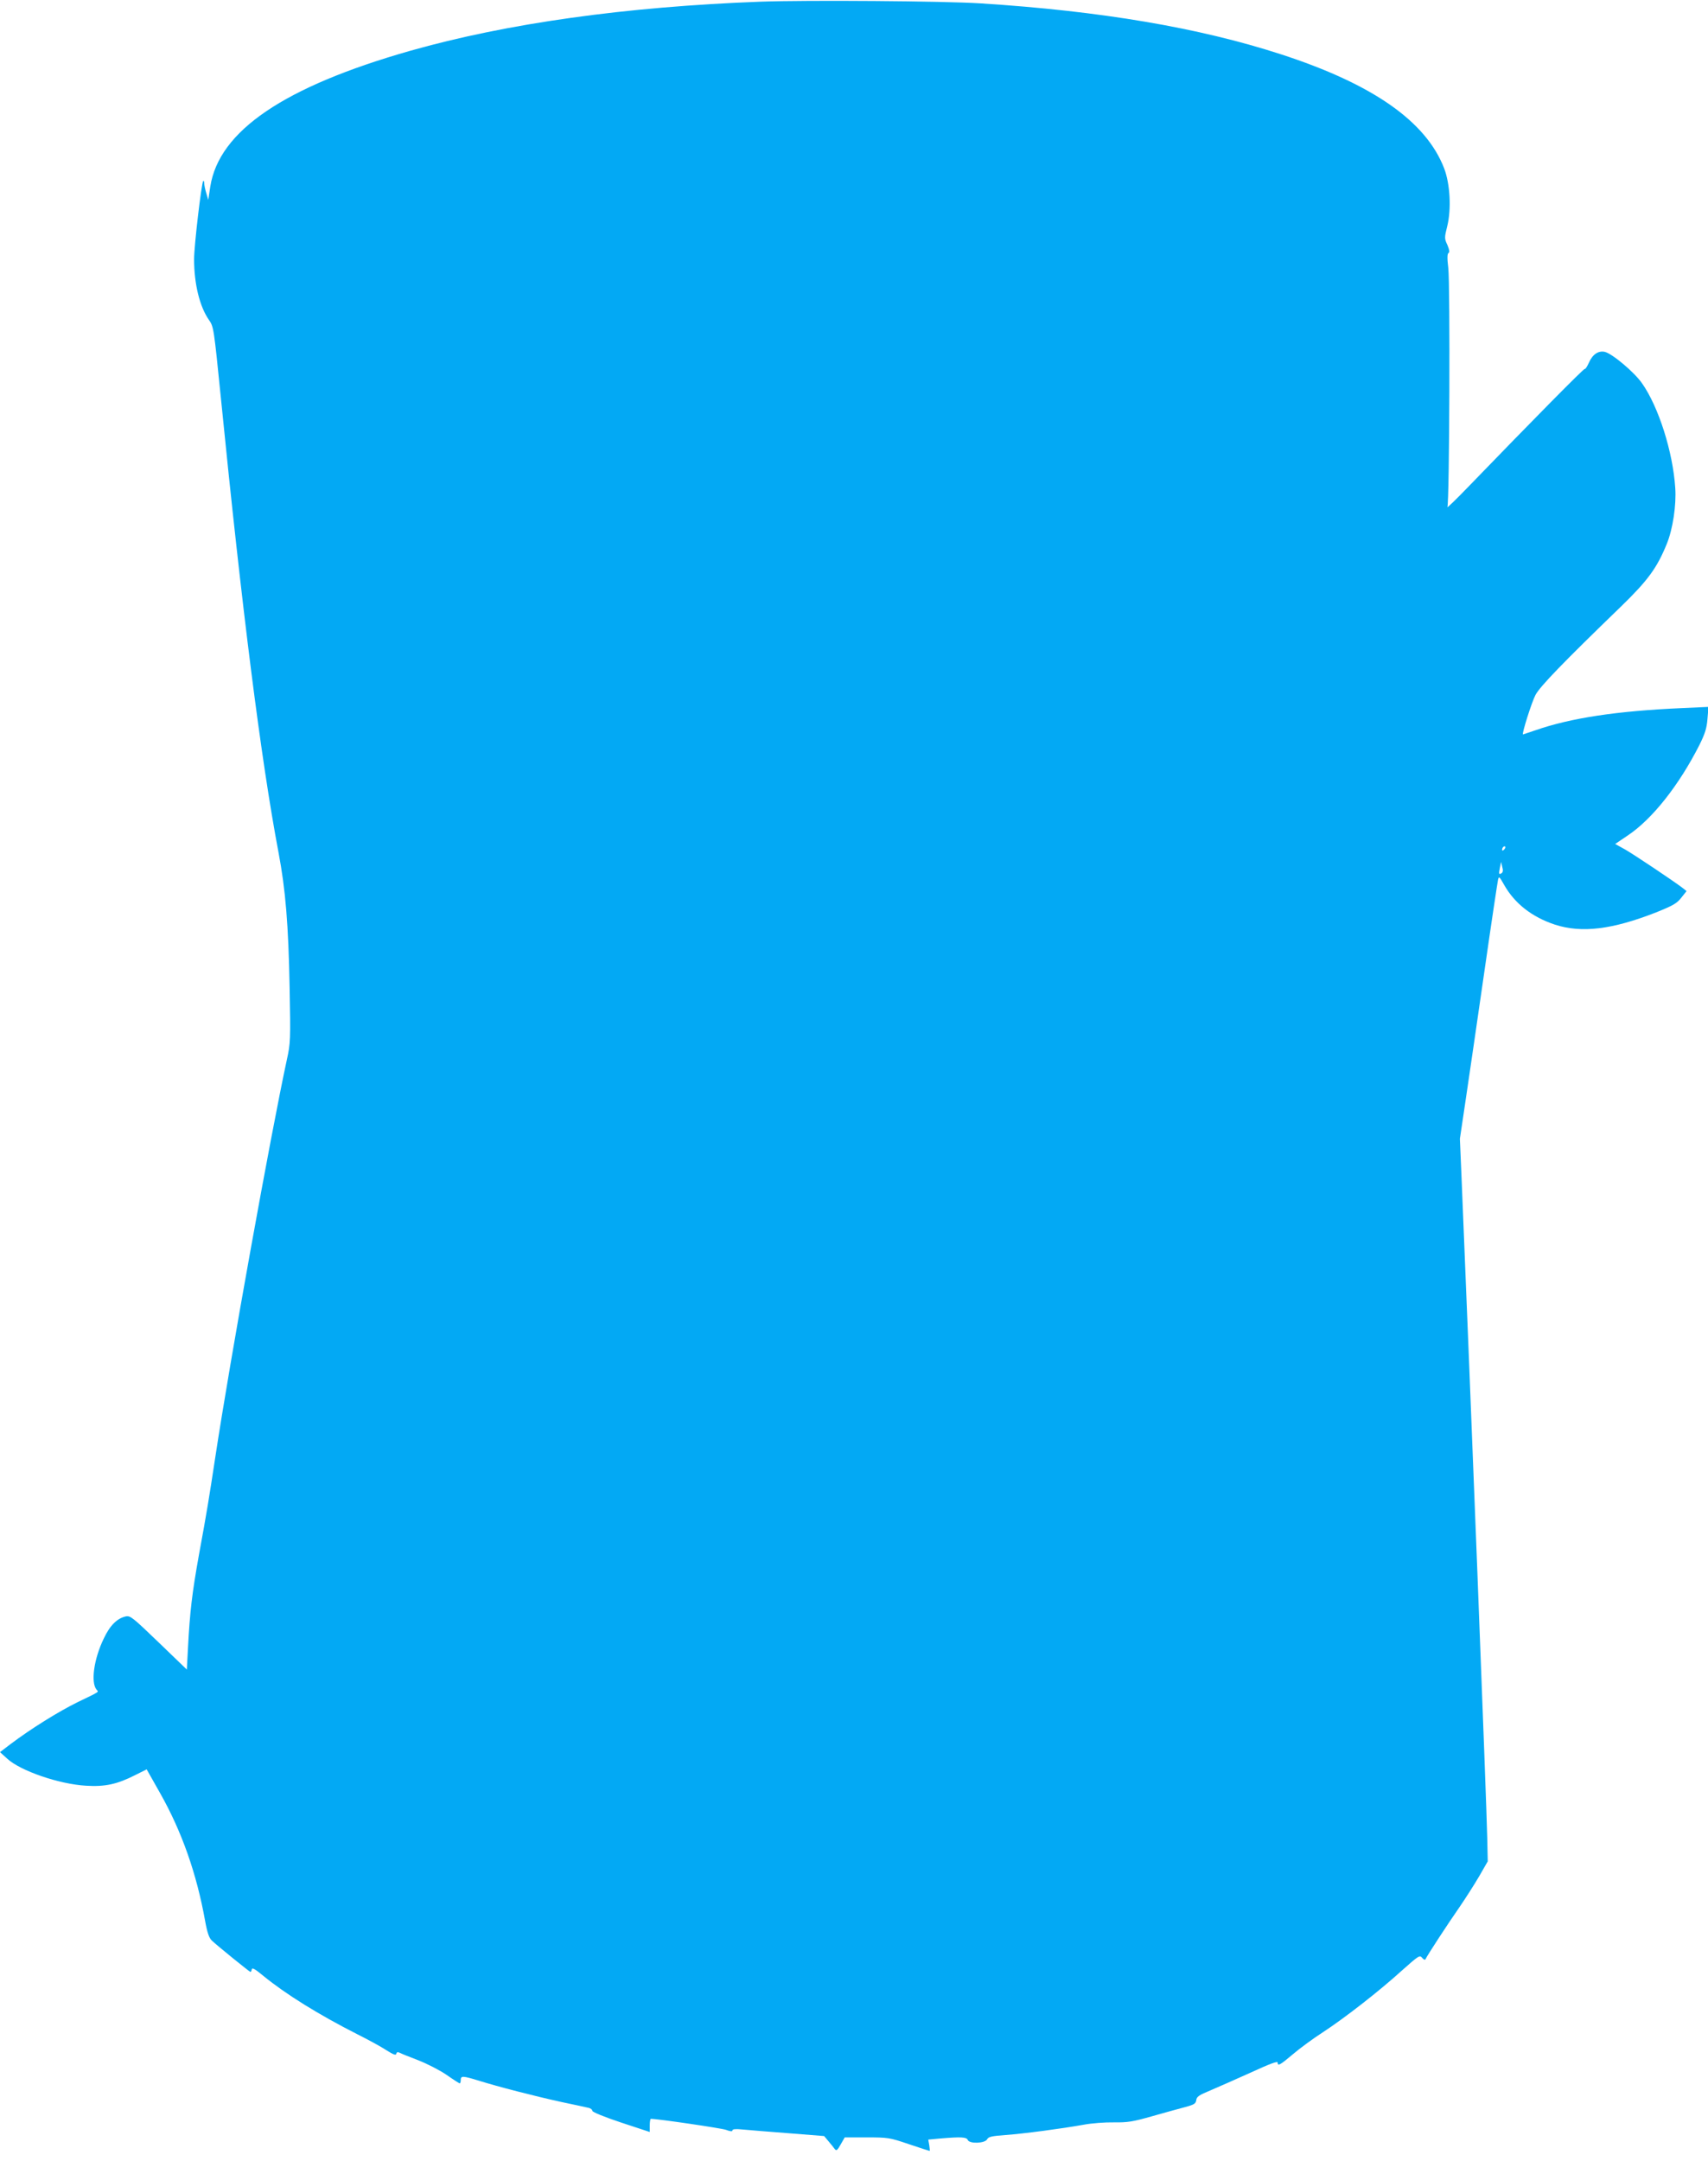 <?xml version="1.0" standalone="no"?>
<!DOCTYPE svg PUBLIC "-//W3C//DTD SVG 20010904//EN"
 "http://www.w3.org/TR/2001/REC-SVG-20010904/DTD/svg10.dtd">
<svg version="1.0" xmlns="http://www.w3.org/2000/svg"
 width="1012pt" height="1280pt" viewBox="0 0 1012 1280"
 preserveAspectRatio="xMidYMid meet">
<g transform="translate(0,1280) scale(0.1,-0.1)"
fill="#03a9f4" stroke="none">
<path d="M4505 12790 c-798 -30 -1500 -128 -2075 -291 -747 -213 -1132 -474
-1184 -804 l-12 -79 -12 41 c-7 22 -12 48 -12 58 0 10 -3 16 -6 13 -10 -11
-54 -382 -54 -463 0 -147 33 -281 88 -360 28 -40 29 -47 71 -465 124 -1244
237 -2139 341 -2688 42 -222 59 -428 66 -802 6 -309 5 -330 -16 -425 -95 -439
-337 -1779 -425 -2360 -35 -231 -50 -324 -96 -573 -41 -228 -54 -339 -65 -549
l-7 -132 -166 160 c-153 147 -168 160 -195 155 -51 -11 -94 -52 -131 -131 -59
-121 -78 -260 -43 -303 13 -15 25 -8 -112 -74 -114 -56 -276 -157 -397 -248
l-63 -48 43 -39 c78 -72 308 -151 467 -160 113 -7 184 9 289 62 l70 35 78
-138 c130 -229 218 -480 268 -758 13 -72 24 -103 40 -118 30 -29 224 -186 229
-186 3 0 6 7 8 16 2 11 20 1 68 -39 132 -108 328 -230 559 -347 64 -32 141
-74 171 -94 41 -26 56 -31 58 -21 3 11 8 12 21 6 9 -5 59 -25 109 -44 51 -20
126 -58 167 -86 40 -28 76 -51 79 -51 3 0 6 9 6 20 0 26 12 25 107 -4 115 -36
329 -91 488 -126 77 -16 150 -32 163 -35 12 -3 22 -11 22 -18 0 -7 71 -36 170
-69 l170 -56 0 39 c0 21 3 39 6 39 41 0 415 -55 445 -65 26 -10 39 -11 39 -3
0 7 19 9 58 5 31 -3 153 -13 271 -22 l214 -17 26 -31 c14 -17 31 -37 37 -46
10 -12 15 -8 35 27 l24 42 130 0 c126 0 135 -1 250 -40 65 -22 121 -40 123
-40 2 0 1 15 -2 34 l-6 33 76 7 c119 10 151 8 158 -9 9 -24 102 -21 115 4 8
15 27 19 108 25 110 8 335 38 463 61 47 9 128 15 180 14 82 -1 112 4 225 36
72 20 159 45 195 54 56 15 65 21 68 42 2 20 17 30 85 58 45 19 153 67 240 106
106 49 157 68 157 59 0 -24 14 -16 91 49 41 35 120 93 176 129 129 84 337 246
470 367 99 88 105 92 119 75 9 -11 17 -14 20 -9 9 21 136 215 201 308 37 54
90 137 118 185 l50 87 -3 140 c-4 204 -99 2638 -152 3905 l-10 235 35 235 c19
129 69 469 110 755 41 286 78 531 81 544 5 22 8 20 36 -30 62 -110 165 -191
302 -236 158 -51 339 -29 599 73 99 40 123 53 149 87 l31 39 -24 19 c-52 40
-287 197 -341 228 l-58 32 74 50 c146 97 305 299 426 538 32 65 43 98 47 154
l6 70 -154 -7 c-390 -17 -664 -59 -873 -132 -38 -13 -71 -24 -72 -24 -9 0 52
193 74 234 27 51 169 197 504 521 162 157 216 231 274 374 36 88 57 231 50
331 -14 214 -99 481 -197 620 -46 66 -177 176 -221 186 -38 8 -72 -15 -94 -65
-10 -22 -20 -38 -24 -36 -6 3 -299 -294 -685 -693 -76 -79 -134 -135 -129
-125 12 25 17 1319 5 1418 -7 57 -6 82 2 87 7 4 5 18 -7 47 -18 38 -18 43 -1
111 25 102 17 250 -18 342 -107 279 -423 500 -969 677 -484 157 -1067 256
-1778 301 -215 14 -1027 20 -1305 10z m4407 -5022 c-7 -7 -12 -8 -12 -2 0 14
12 26 19 19 2 -3 -1 -11 -7 -17z m-15 -140 c-16 -10 -18 -6 -10 33 l7 34 7
-30 c6 -19 4 -32 -4 -37z"/>
</g>
</svg>
